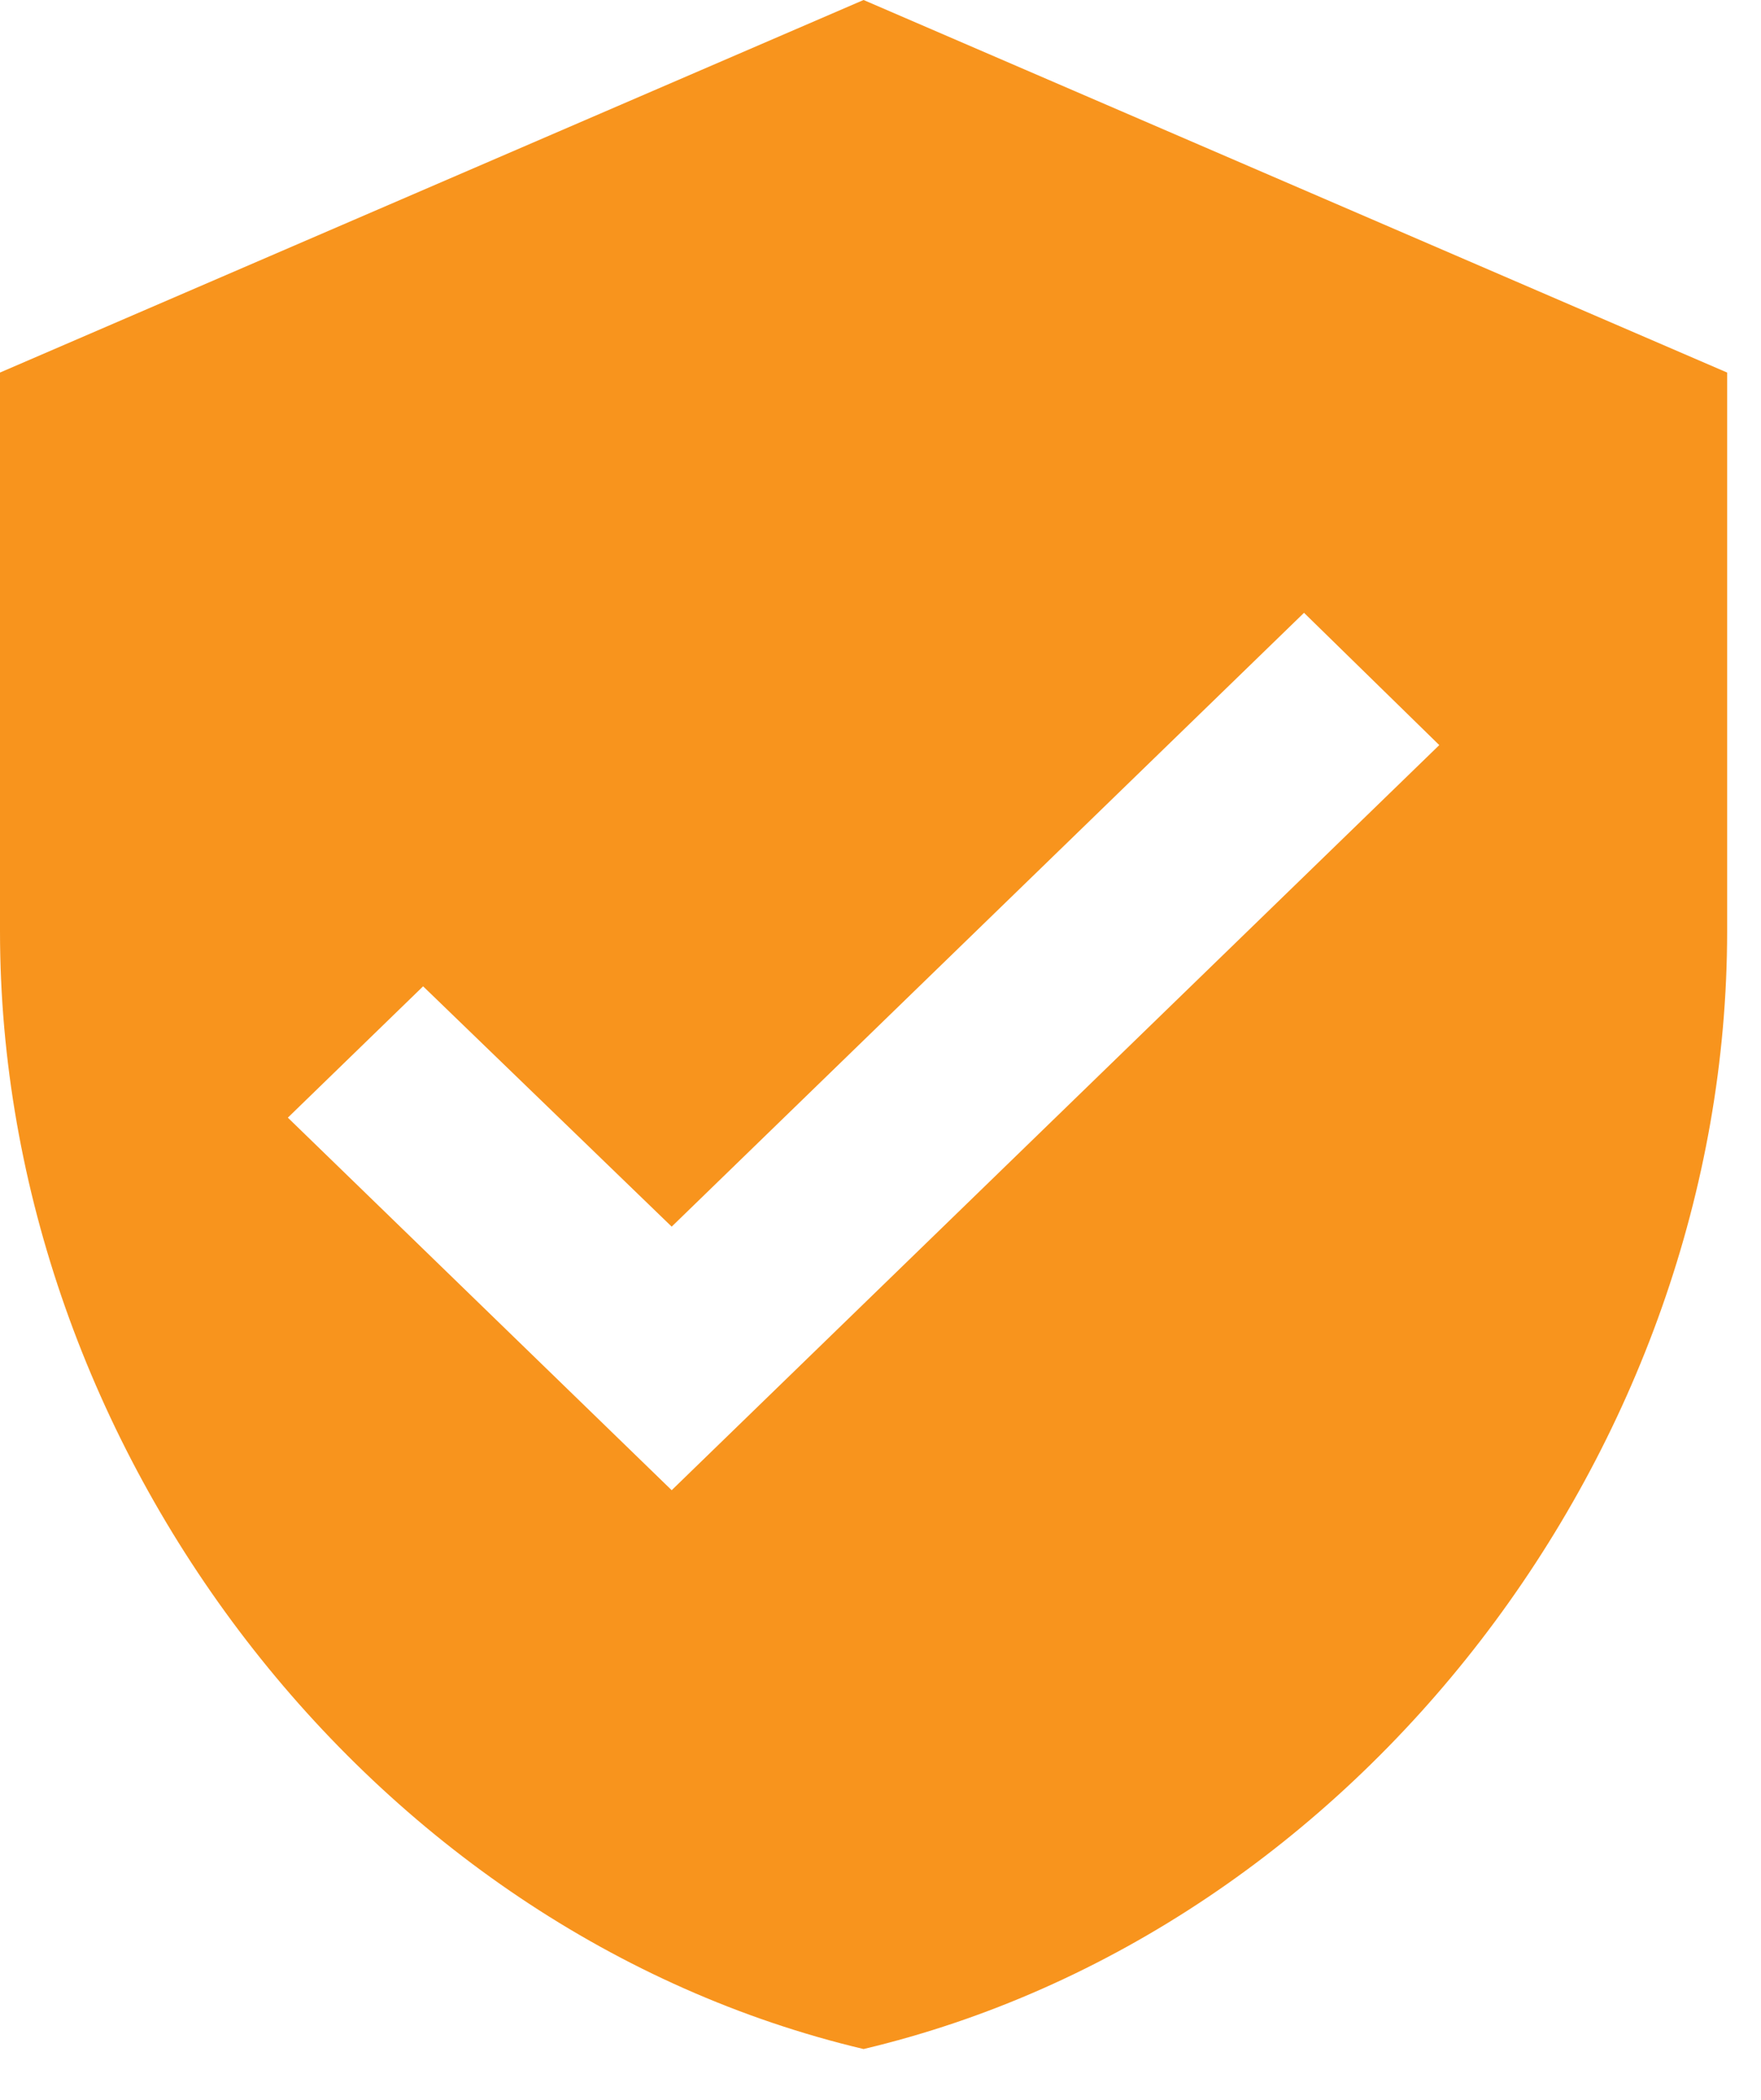 <svg width="26" height="31" viewBox="0 0 26 31" fill="none" xmlns="http://www.w3.org/2000/svg">
<path d="M12.75 0L0 5.5V13.75C0 21.381 5.44 28.517 12.75 30.25C20.06 28.517 25.5 21.381 25.5 13.75V5.5L12.75 0ZM9.917 22L4.25 16.5L6.247 14.561L9.917 18.109L19.253 9.047L21.25 11L9.917 22Z" fill="#F8941D"/>
</svg>
